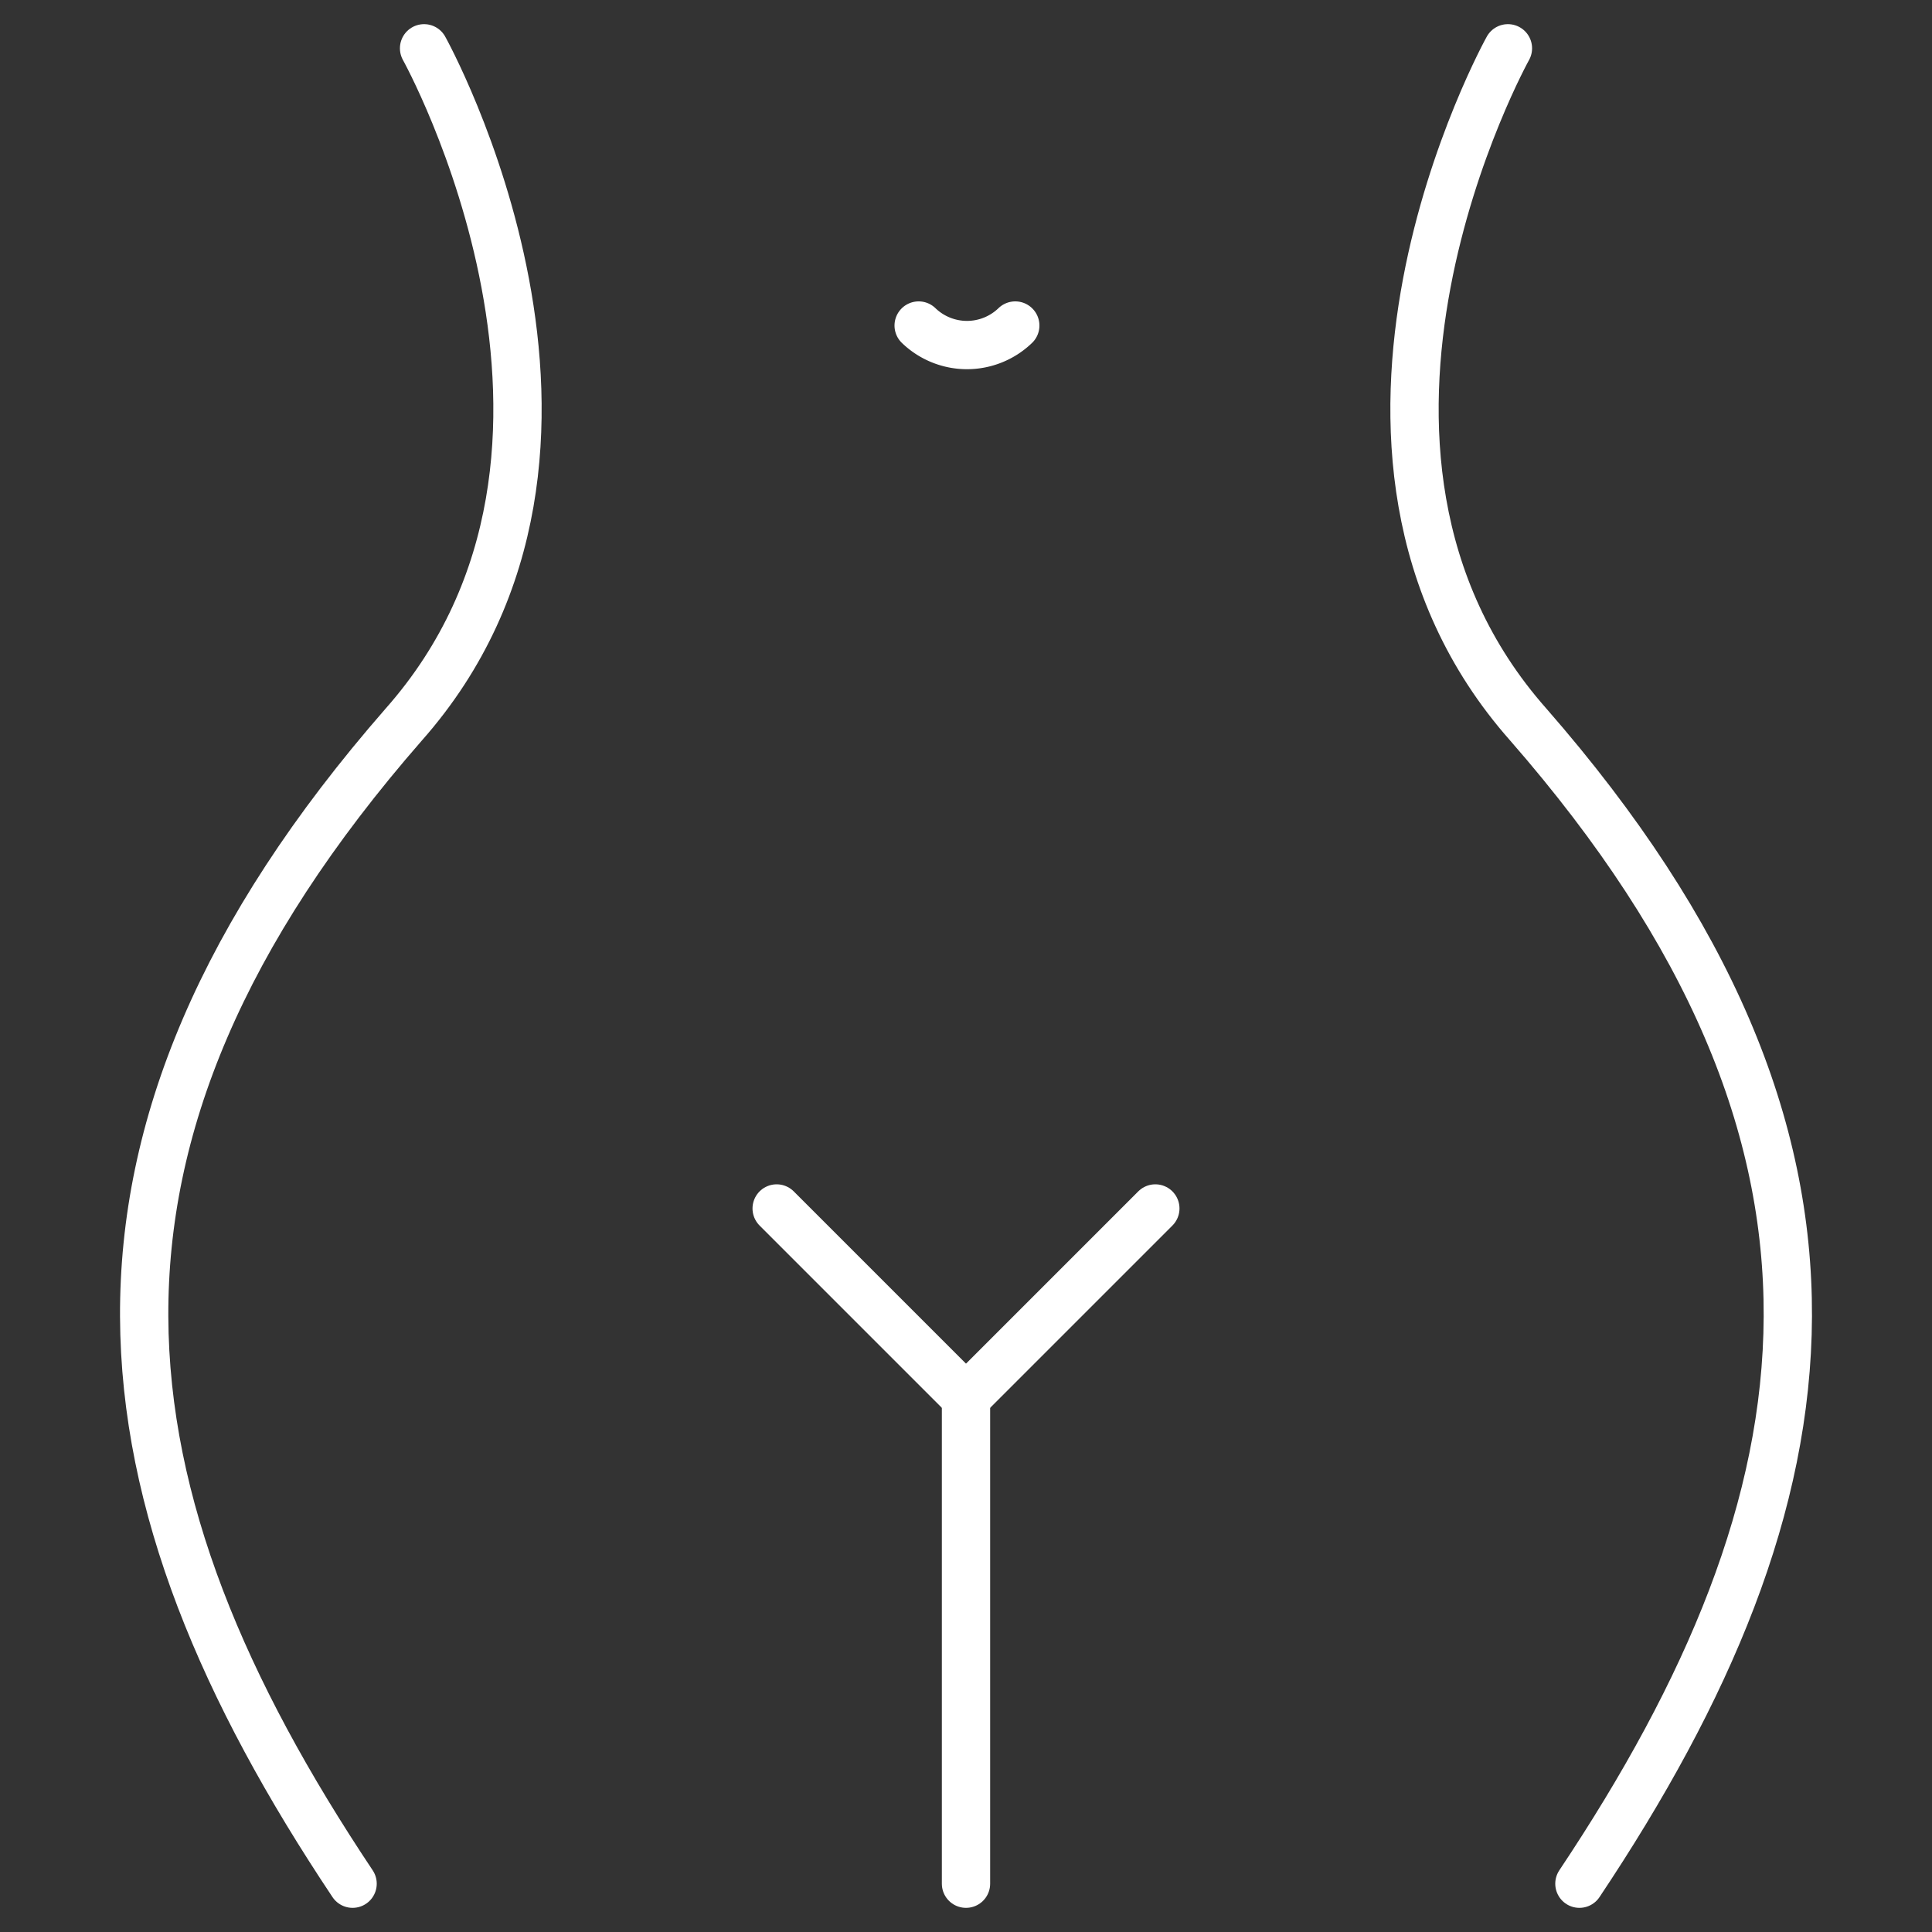 <svg xmlns="http://www.w3.org/2000/svg" viewBox="0 0 20 20">
  <rect x="0" y="0" width="20" height="20" fill="#333333" stroke="none"/>
  <g>
    <g>
      <path d="M4.39.5s2.31,4.15-.21,7c-3.79,4.34-3.2,8-.53,12" fill="none" stroke="#fff" stroke-linecap="round" stroke-linejoin="round" stroke-width="0.5"/>
      <path d="M15.61.5s-2.31,4.15.21,7c3.79,4.34,3.2,8,.53,12" fill="none" stroke="#fff" stroke-linecap="round" stroke-linejoin="round" stroke-width="0.5"/>
    </g>
    <g>
      <path d="M10.51,3.37a.72.72,0,0,1-1,0" fill="none" stroke="#fff" stroke-linecap="round" stroke-linejoin="round" stroke-width="0.5"/>
      <g>
        <line x1="10" y1="19.5" x2="10" y2="14.47" fill="none" stroke="#fff" stroke-linecap="round" stroke-linejoin="round" stroke-width="0.5"/>
        <polyline points="11.96 12.51 10 14.47 8.04 12.51" fill="none" stroke="#fff" stroke-linecap="round" stroke-linejoin="round" stroke-width="0.5"/>
      </g>
    </g>
  </g>
</svg>
